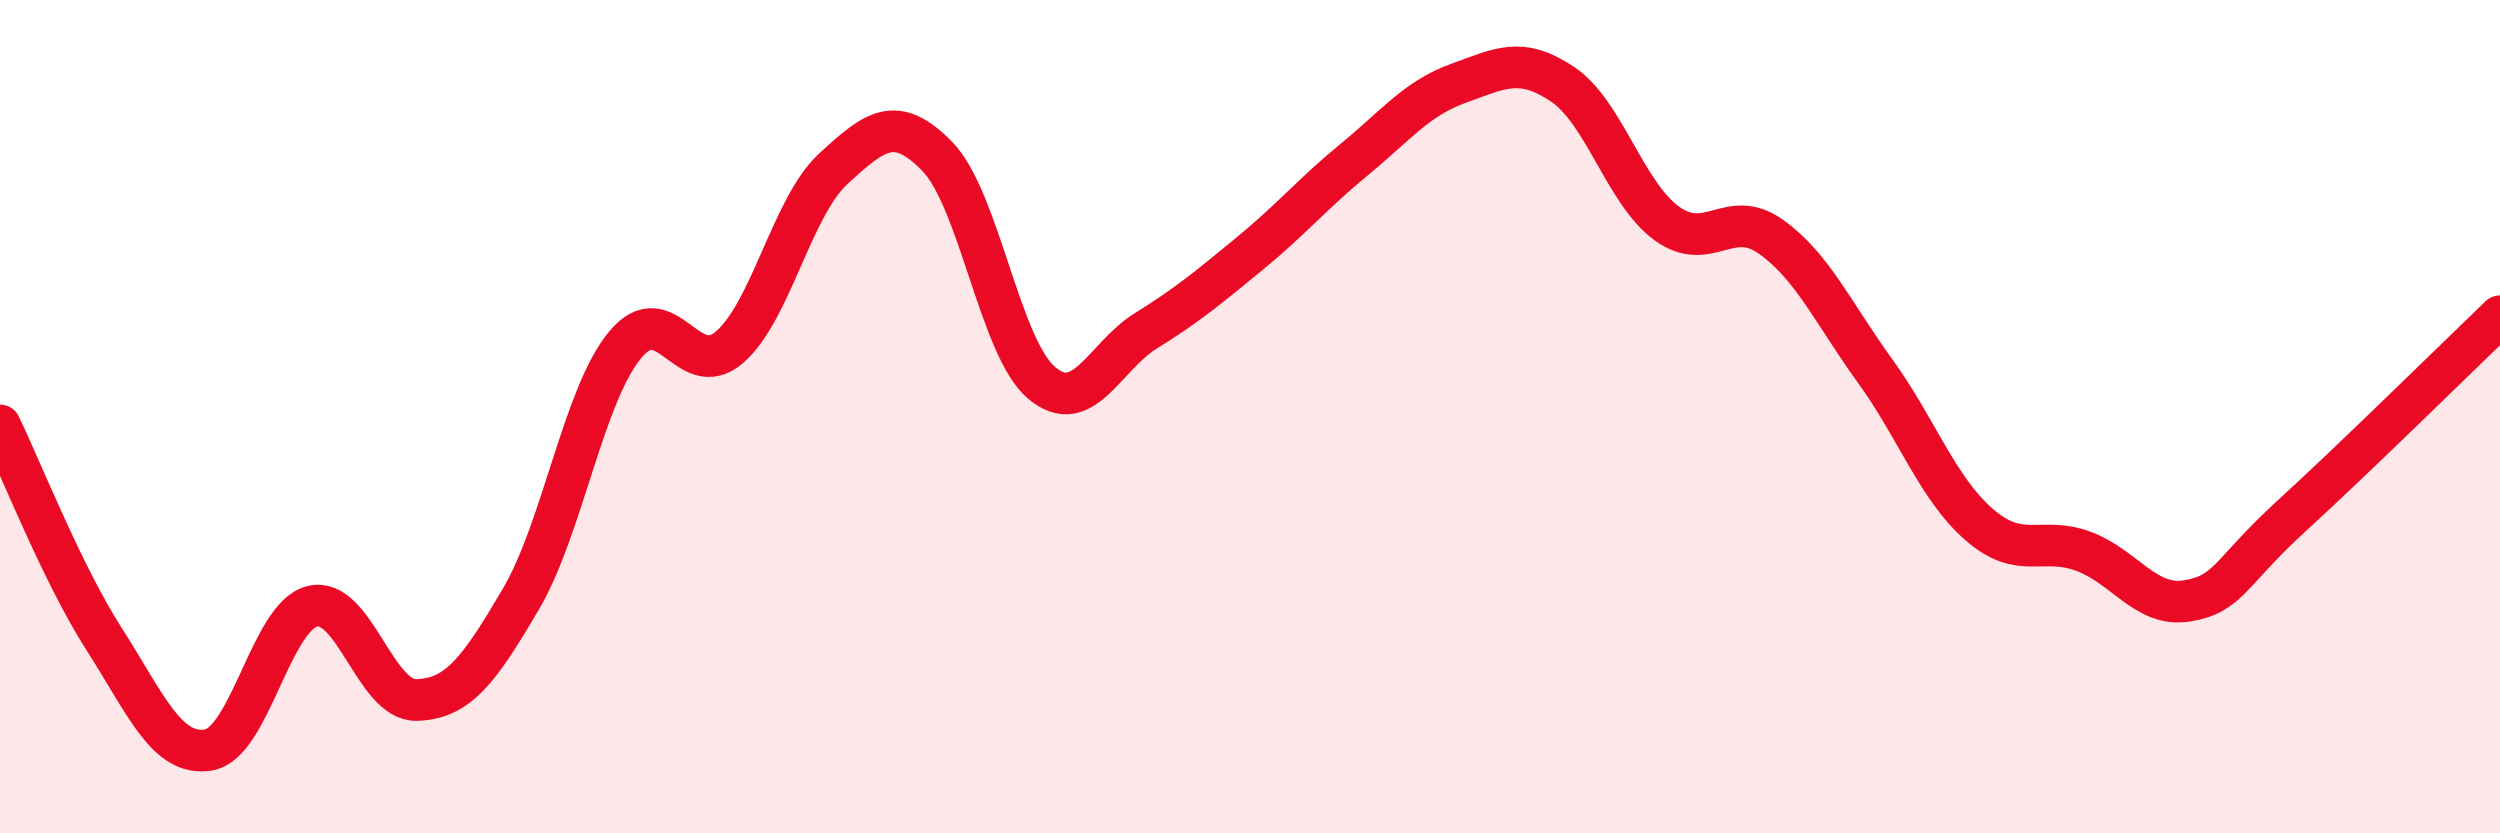 
    <svg width="60" height="20" viewBox="0 0 60 20" xmlns="http://www.w3.org/2000/svg">
      <path
        d="M 0,10.21 C 0.5,11.24 1.5,13.78 2.5,15.34 C 3.5,16.9 4,18.16 5,18 C 6,17.84 6.5,14.79 7.5,14.55 C 8.5,14.31 9,16.83 10,16.8 C 11,16.77 11.5,16.08 12.5,14.38 C 13.5,12.68 14,9.49 15,8.28 C 16,7.07 16.5,9.19 17.5,8.34 C 18.5,7.49 19,4.97 20,4.05 C 21,3.13 21.5,2.73 22.5,3.76 C 23.5,4.79 24,8.35 25,9.19 C 26,10.03 26.5,8.56 27.5,7.94 C 28.5,7.32 29,6.9 30,6.08 C 31,5.26 31.5,4.65 32.5,3.83 C 33.5,3.01 34,2.36 35,2 C 36,1.64 36.5,1.35 37.5,2.02 C 38.5,2.69 39,4.63 40,5.36 C 41,6.09 41.5,4.97 42.5,5.68 C 43.5,6.39 44,7.52 45,8.9 C 46,10.28 46.5,11.72 47.5,12.59 C 48.5,13.46 49,12.86 50,13.23 C 51,13.6 51.5,14.59 52.5,14.42 C 53.5,14.25 53.5,13.75 55,12.38 C 56.5,11.01 59,8.55 60,7.59L60 20L0 20Z"
        fill="#EB0A25"
        opacity="0.1"
        stroke-linecap="round"
        stroke-linejoin="round"
      />
      <path
        d="M 0,10.21 C 0.5,11.24 1.5,13.78 2.5,15.34 C 3.5,16.9 4,18.16 5,18 C 6,17.84 6.5,14.79 7.5,14.55 C 8.5,14.31 9,16.83 10,16.8 C 11,16.77 11.5,16.08 12.5,14.38 C 13.5,12.68 14,9.49 15,8.28 C 16,7.07 16.5,9.19 17.5,8.34 C 18.5,7.49 19,4.97 20,4.05 C 21,3.13 21.5,2.73 22.5,3.76 C 23.5,4.79 24,8.35 25,9.19 C 26,10.03 26.5,8.56 27.5,7.94 C 28.5,7.32 29,6.9 30,6.08 C 31,5.26 31.5,4.65 32.5,3.83 C 33.5,3.01 34,2.36 35,2 C 36,1.64 36.5,1.35 37.5,2.02 C 38.5,2.69 39,4.63 40,5.36 C 41,6.09 41.5,4.97 42.5,5.68 C 43.5,6.39 44,7.52 45,8.9 C 46,10.28 46.5,11.72 47.5,12.59 C 48.5,13.46 49,12.86 50,13.23 C 51,13.6 51.5,14.59 52.5,14.42 C 53.5,14.25 53.5,13.75 55,12.38 C 56.5,11.01 59,8.55 60,7.59"
        stroke="#EB0A25"
        stroke-width="1"
        fill="none"
        stroke-linecap="round"
        stroke-linejoin="round"
      />
    </svg>
  